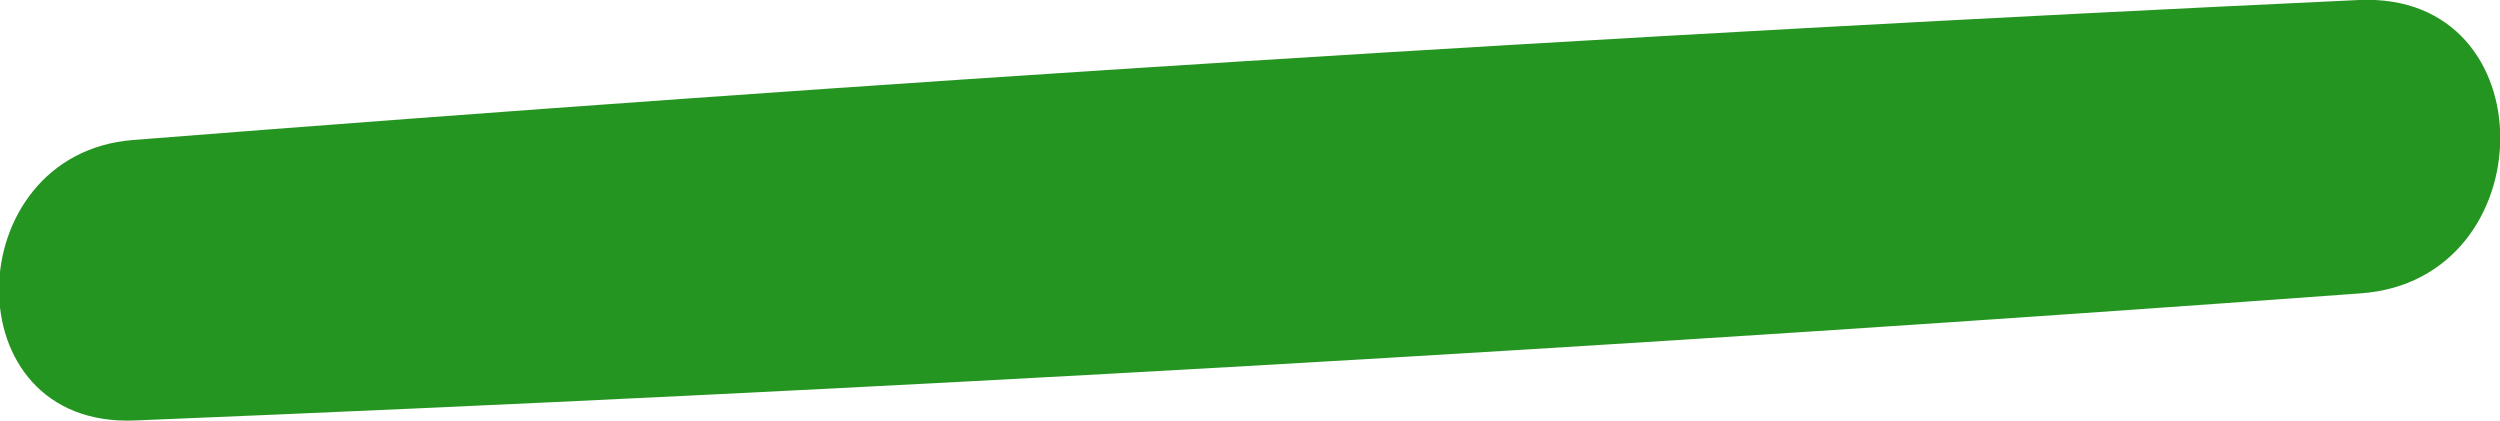 <?xml version="1.0" encoding="UTF-8"?> <svg xmlns="http://www.w3.org/2000/svg" viewBox="0 0 50.54 8.51"> <defs> <style>.cls-1{fill:#259521;}</style> </defs> <title>риска</title> <g id="Слой_2" data-name="Слой 2"> <g id="Слой_12" data-name="Слой 12"> <path class="cls-1" d="M47.69,0c-15,.7-30,1.65-45,2.83C-.86,3.11-1,8.66,2.73,8.5c15-.61,30-1.47,45-2.57C51.45,5.66,51.53-.17,47.69,0Z"></path> </g> </g> </svg> 